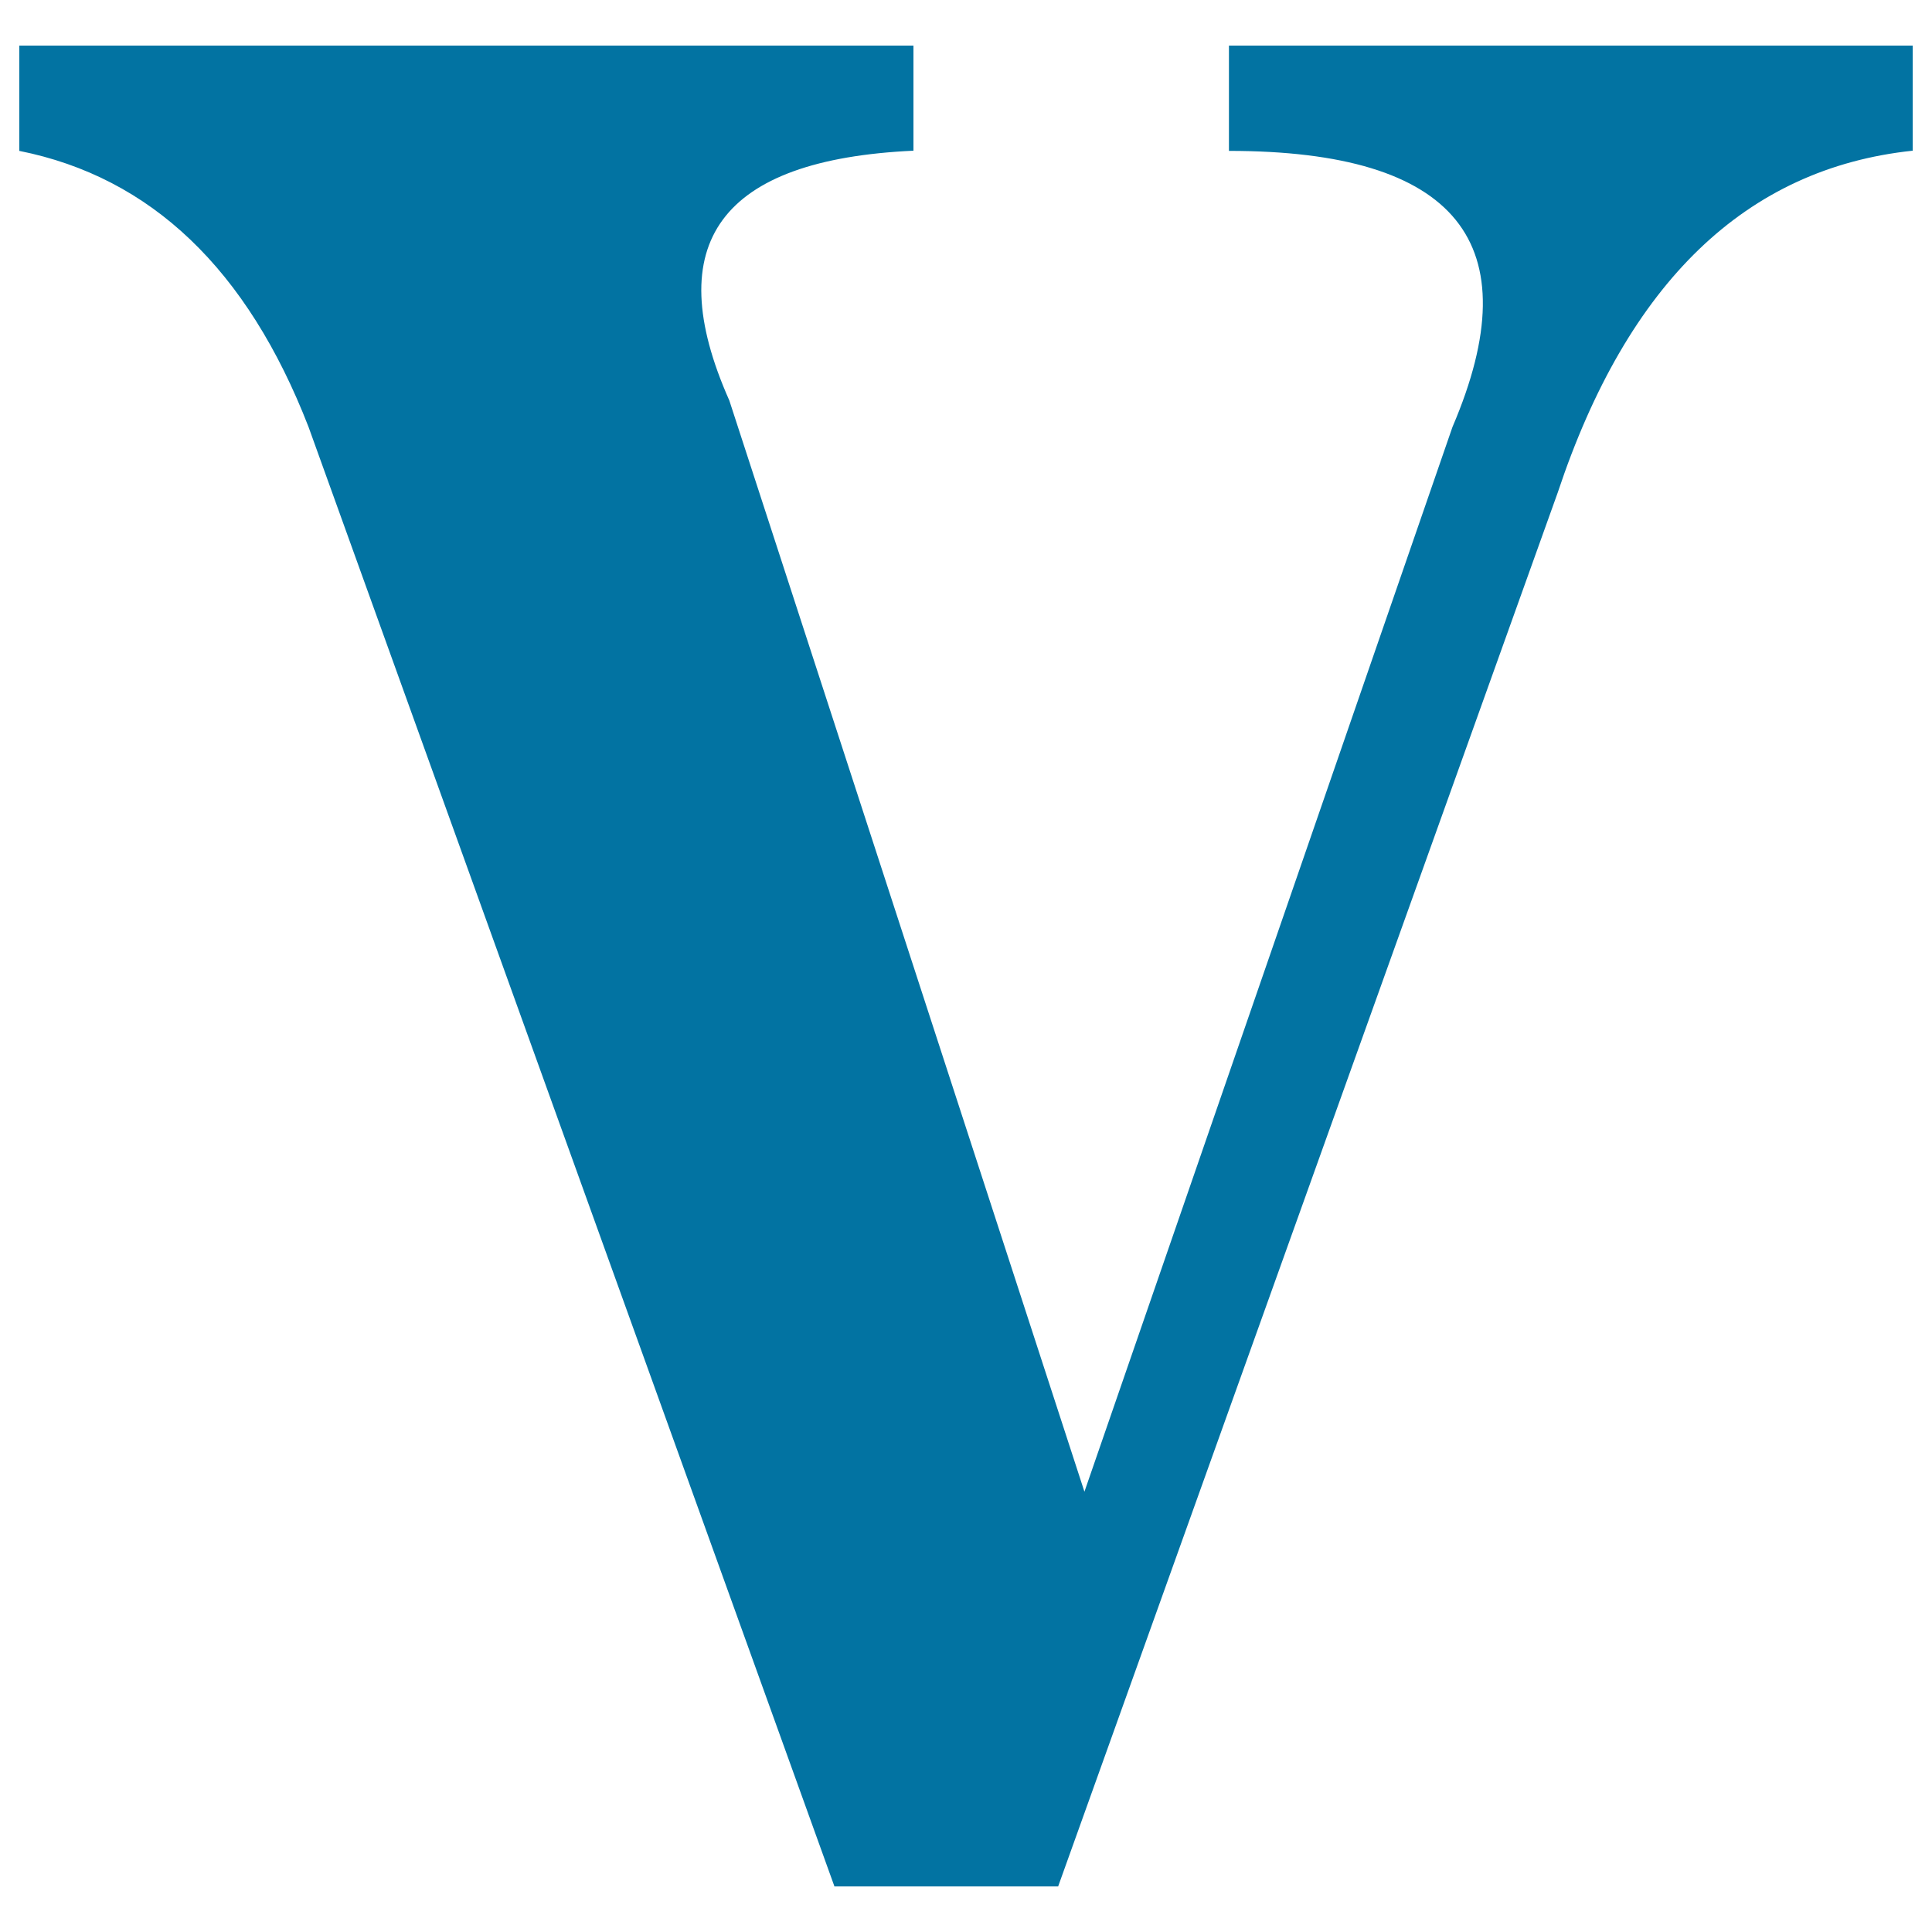 <svg xmlns="http://www.w3.org/2000/svg" viewBox="0 0 1000 1000" style="fill:#0273a2">
<title>V SVG icon</title>
<path d="M636.1,23.6H990v54.4c-86.2,9.1-147.5,68.1-183.7,176.9L547.7,976.4H431.9L159.7,221C128,139.3,78.1,91.7,10,78.1V23.6h462.8v54.4c-99.8,4.6-131.6,47.6-95.3,129.3l183.8,564.8L751.8,221c40.8-95.3,2.2-142.9-115.7-142.9V23.6z"/>
</svg>
